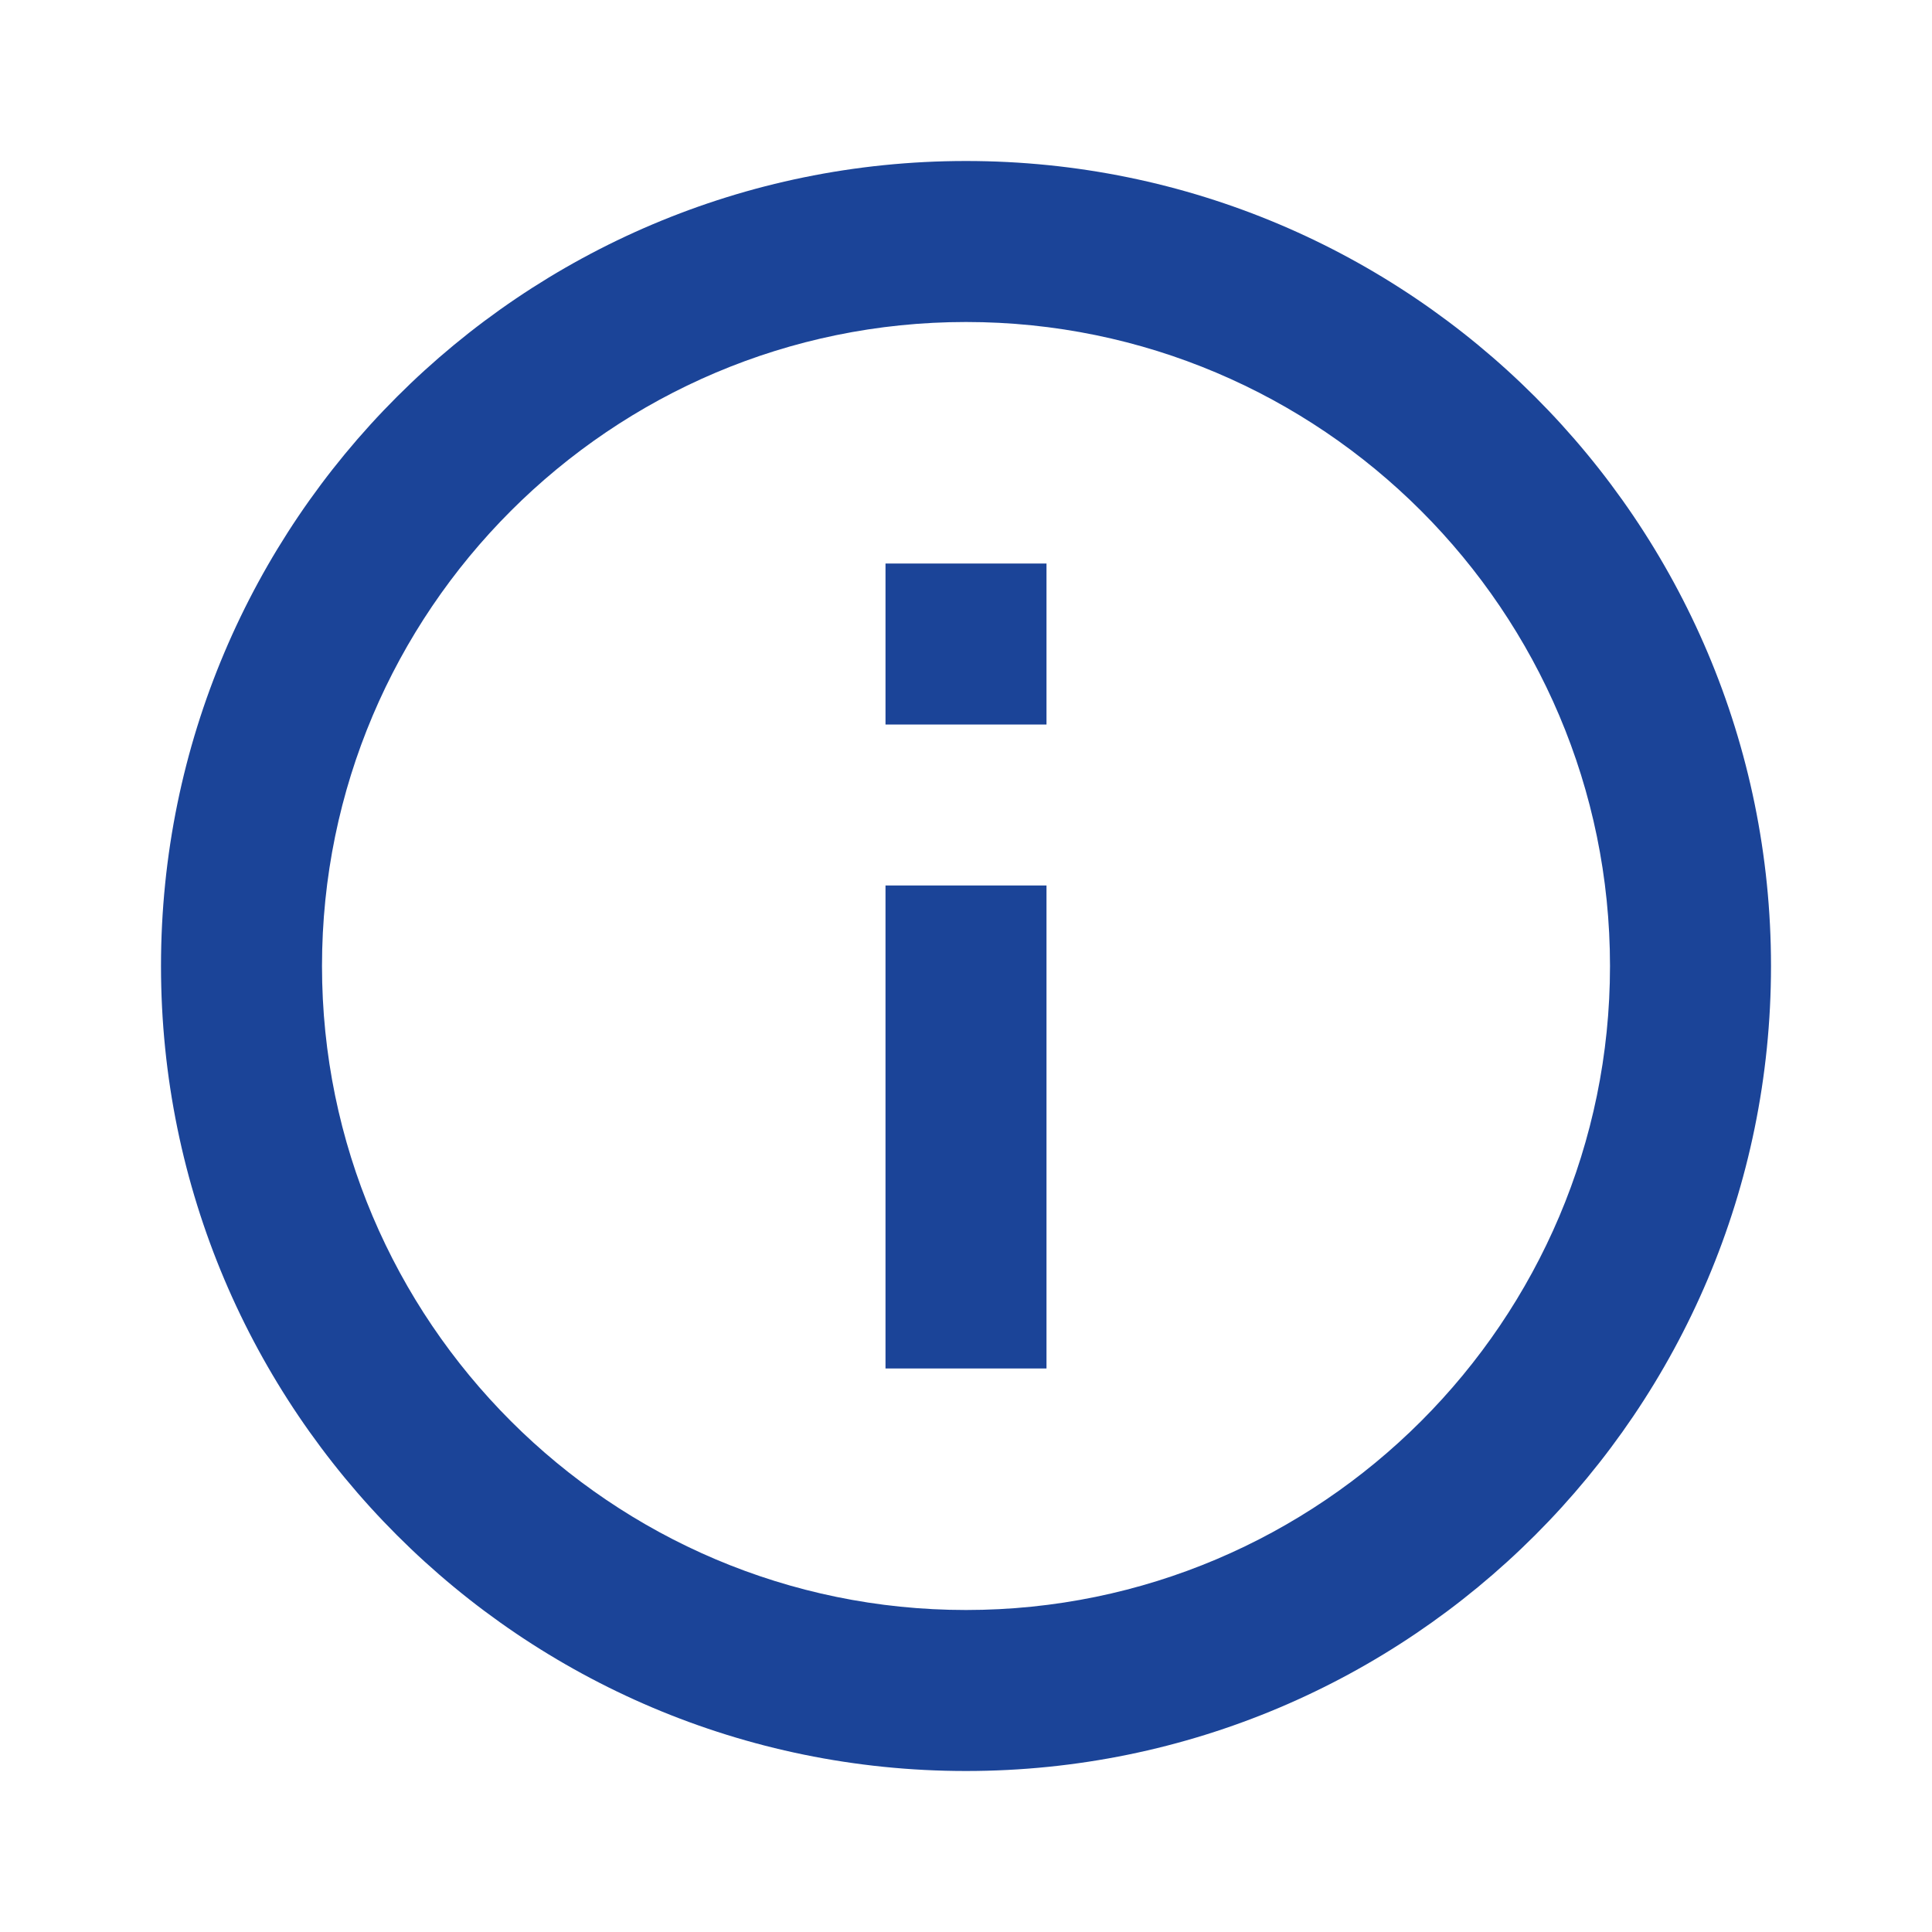 <svg width="24" height="24" viewBox="0 0 24 24" fill="#1b4498" xmlns="http://www.w3.org/2000/svg" class="Icon Icon--IconInfo_outline" focusable="false"><path d="M11 17h2v-6h-2v6zm1-15C6.48 2 2 6.48 2 12s4.48 10 10 10 10-4.48 10-10S17.52 2 12 2zm0 18c-4.41 0-8-3.59-8-8s3.59-8 8-8 8 3.59 8 8-3.59 8-8 8zM11 9h2V7h-2v2z"></path><path d="M0 0h24v24H0" fill="none"></path></svg>
